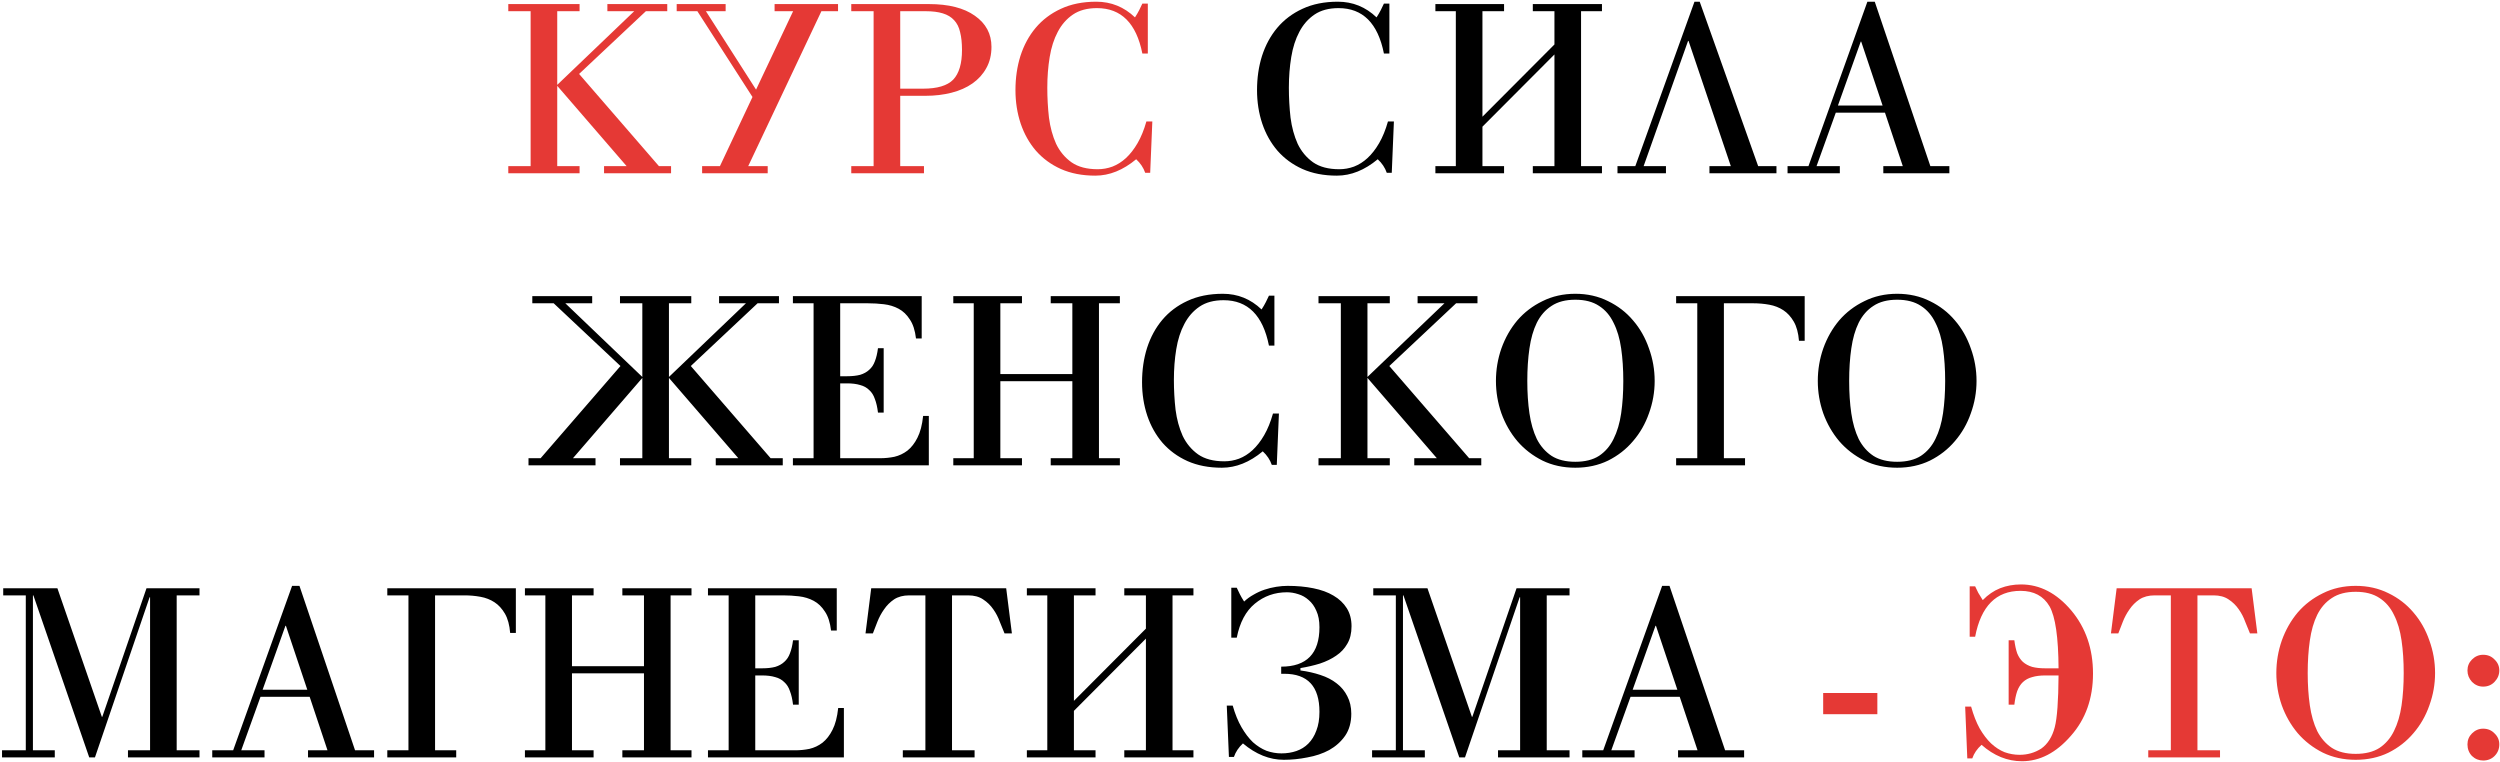 <?xml version="1.0" encoding="UTF-8"?> <svg xmlns="http://www.w3.org/2000/svg" width="505" height="154" viewBox="0 0 505 154" fill="none"> <path d="M102.674 35V33.56H107.186V2.264H102.674V0.824H117.074V2.264H112.562V17.144L128.114 2.264H122.69V0.824H134.786V2.264H130.466L116.978 14.936L133.106 33.56H135.554V35H122.018V33.56H126.578L112.562 17.336V33.56H117.074V35H102.674ZM160.211 2.264H156.467V0.824H169.283V2.264H165.923L151.139 33.56H155.075V35H141.827V33.56H145.427L152.003 19.592L140.867 2.264H136.691V0.824H146.579V2.264H142.595L152.723 18.104L160.211 2.264ZM181.844 17.912H186.452C189.332 17.912 191.364 17.304 192.548 16.088C193.732 14.84 194.324 12.84 194.324 10.088C194.324 8.68 194.196 7.48 193.94 6.488C193.716 5.496 193.316 4.696 192.74 4.088C192.164 3.448 191.396 2.984 190.436 2.696C189.508 2.408 188.356 2.264 186.98 2.264H181.844V17.912ZM171.956 35V33.56H176.468V2.264H171.956V0.824H187.652C191.62 0.824 194.708 1.608 196.916 3.176C199.156 4.744 200.276 6.84 200.276 9.464C200.276 11.096 199.924 12.536 199.22 13.784C198.548 15 197.62 16.024 196.436 16.856C195.252 17.688 193.844 18.312 192.212 18.728C190.58 19.144 188.836 19.352 186.98 19.352H181.844V33.56H186.644V35H171.956ZM231.859 10.808H230.755C229.539 4.696 226.483 1.64 221.587 1.64C219.635 1.64 218.019 2.072 216.739 2.936C215.459 3.8 214.435 4.968 213.667 6.44C212.899 7.88 212.355 9.576 212.035 11.528C211.715 13.48 211.555 15.544 211.555 17.72C211.555 19.768 211.667 21.784 211.891 23.768C212.147 25.72 212.627 27.48 213.331 29.048C214.067 30.584 215.107 31.832 216.451 32.792C217.795 33.72 219.555 34.184 221.731 34.184C222.755 34.184 223.747 34.008 224.707 33.656C225.699 33.272 226.611 32.696 227.443 31.928C228.307 31.128 229.091 30.12 229.795 28.904C230.499 27.688 231.091 26.232 231.571 24.536H232.771L232.339 34.904H231.331C230.979 33.88 230.371 32.968 229.507 32.168C226.851 34.376 224.099 35.48 221.251 35.48C218.627 35.48 216.307 35.032 214.291 34.136C212.307 33.24 210.627 32.008 209.251 30.44C207.907 28.872 206.883 27.048 206.179 24.968C205.475 22.856 205.123 20.6 205.123 18.2C205.123 15.736 205.459 13.432 206.131 11.288C206.835 9.112 207.859 7.224 209.203 5.624C210.579 3.992 212.275 2.712 214.291 1.784C216.339 0.824 218.723 0.344 221.443 0.344C224.451 0.344 227.059 1.4 229.267 3.512C229.619 2.968 229.907 2.472 230.131 2.024C230.355 1.576 230.563 1.144 230.755 0.728H231.859V10.808ZM379.225 139.992V144.264H368.281V139.992H379.225ZM397.875 118.44H398.979C399.171 118.856 399.379 119.288 399.603 119.736C399.859 120.184 400.163 120.68 400.515 121.224C401.571 120.136 402.739 119.336 404.019 118.824C405.331 118.312 406.739 118.056 408.243 118.056C412.051 118.056 415.443 119.816 418.419 123.336C421.331 126.824 422.787 131.064 422.787 136.056C422.787 141.08 421.299 145.272 418.323 148.632C415.347 152.056 412.051 153.768 408.435 153.768C405.491 153.768 402.771 152.664 400.275 150.456C399.379 151.256 398.755 152.168 398.403 153.192H397.395L396.963 142.728H398.163C398.643 144.456 399.219 145.928 399.891 147.144C400.595 148.36 401.363 149.368 402.195 150.168C403.059 150.968 403.971 151.56 404.931 151.944C405.923 152.296 406.931 152.472 407.955 152.472C409.555 152.472 411.011 152.056 412.323 151.224C413.635 150.296 414.547 148.856 415.059 146.904C415.539 145.08 415.795 141.592 415.827 136.44H413.139C412.115 136.44 411.235 136.552 410.499 136.776C409.763 136.968 409.139 137.304 408.627 137.784C408.147 138.232 407.763 138.84 407.475 139.608C407.219 140.344 407.027 141.256 406.899 142.344H405.747V129.336H406.899C407.027 130.36 407.219 131.24 407.475 131.976C407.763 132.68 408.147 133.256 408.627 133.704C409.139 134.152 409.763 134.488 410.499 134.712C411.235 134.904 412.115 135 413.139 135H415.827C415.795 128.728 415.187 124.552 414.003 122.472C412.787 120.392 410.835 119.352 408.147 119.352C403.219 119.352 400.163 122.44 398.979 128.616H397.875V118.44ZM433.948 153V151.56H438.508V120.264H435.244C434.028 120.264 433.004 120.536 432.172 121.08C431.372 121.624 430.7 122.296 430.156 123.096C429.612 123.864 429.164 124.696 428.812 125.592C428.492 126.456 428.188 127.24 427.9 127.944H426.412L427.564 118.824H454.828L455.98 127.944H454.492C454.204 127.24 453.884 126.456 453.532 125.592C453.212 124.696 452.78 123.864 452.236 123.096C451.692 122.296 451.004 121.624 450.172 121.08C449.372 120.536 448.364 120.264 447.148 120.264H443.884V151.56H448.444V153H433.948ZM475.852 152.28C477.804 152.28 479.404 151.88 480.652 151.08C481.9 150.248 482.876 149.112 483.58 147.672C484.316 146.2 484.828 144.472 485.116 142.488C485.404 140.504 485.548 138.328 485.548 135.96C485.548 133.56 485.404 131.368 485.116 129.384C484.828 127.368 484.316 125.64 483.58 124.2C482.876 122.728 481.9 121.592 480.652 120.792C479.404 119.96 477.804 119.544 475.852 119.544C473.9 119.544 472.3 119.96 471.052 120.792C469.804 121.592 468.812 122.728 468.076 124.2C467.372 125.64 466.876 127.368 466.588 129.384C466.3 131.368 466.156 133.56 466.156 135.96C466.156 138.328 466.3 140.504 466.588 142.488C466.876 144.472 467.372 146.2 468.076 147.672C468.812 149.112 469.804 150.248 471.052 151.08C472.3 151.88 473.9 152.28 475.852 152.28ZM475.852 153.48C473.42 153.48 471.212 153 469.228 152.04C467.244 151.048 465.548 149.736 464.14 148.104C462.764 146.472 461.692 144.6 460.924 142.488C460.188 140.376 459.82 138.2 459.82 135.96C459.82 133.688 460.188 131.496 460.924 129.384C461.692 127.24 462.764 125.352 464.14 123.72C465.548 122.088 467.244 120.792 469.228 119.832C471.212 118.84 473.42 118.344 475.852 118.344C478.284 118.344 480.492 118.84 482.476 119.832C484.46 120.792 486.14 122.088 487.516 123.72C488.924 125.352 489.996 127.24 490.732 129.384C491.5 131.496 491.884 133.688 491.884 135.96C491.884 138.2 491.5 140.376 490.732 142.488C489.996 144.6 488.924 146.472 487.516 148.104C486.14 149.736 484.46 151.048 482.476 152.04C480.492 153 478.284 153.48 475.852 153.48ZM498.427 150.36C498.427 149.496 498.731 148.76 499.339 148.152C499.979 147.512 500.731 147.192 501.595 147.192C502.523 147.192 503.291 147.512 503.899 148.152C504.539 148.76 504.859 149.496 504.859 150.36C504.859 151.288 504.539 152.072 503.899 152.712C503.291 153.32 502.523 153.624 501.595 153.624C500.731 153.624 499.979 153.32 499.339 152.712C498.731 152.072 498.427 151.288 498.427 150.36ZM498.427 135.432C498.427 134.568 498.731 133.832 499.339 133.224C499.979 132.584 500.731 132.264 501.595 132.264C502.523 132.264 503.291 132.584 503.899 133.224C504.539 133.832 504.859 134.568 504.859 135.432C504.859 136.296 504.539 137.064 503.899 137.736C503.291 138.376 502.523 138.696 501.595 138.696C500.731 138.696 499.979 138.376 499.339 137.736C498.731 137.064 498.427 136.296 498.427 135.432Z" fill="#E53935"></path> <path d="M280.656 10.808H279.552C278.336 4.696 275.28 1.64 270.384 1.64C268.432 1.64 266.816 2.072 265.536 2.936C264.256 3.8 263.232 4.968 262.464 6.44C261.696 7.88 261.152 9.576 260.832 11.528C260.512 13.48 260.352 15.544 260.352 17.72C260.352 19.768 260.464 21.784 260.688 23.768C260.944 25.72 261.424 27.48 262.128 29.048C262.864 30.584 263.904 31.832 265.248 32.792C266.592 33.72 268.352 34.184 270.528 34.184C271.552 34.184 272.544 34.008 273.504 33.656C274.496 33.272 275.408 32.696 276.24 31.928C277.104 31.128 277.888 30.12 278.592 28.904C279.296 27.688 279.888 26.232 280.368 24.536H281.568L281.136 34.904H280.128C279.776 33.88 279.168 32.968 278.304 32.168C275.648 34.376 272.896 35.48 270.048 35.48C267.424 35.48 265.104 35.032 263.088 34.136C261.104 33.24 259.424 32.008 258.048 30.44C256.704 28.872 255.68 27.048 254.976 24.968C254.272 22.856 253.92 20.6 253.92 18.2C253.92 15.736 254.256 13.432 254.928 11.288C255.632 9.112 256.656 7.224 258 5.624C259.376 3.992 261.072 2.712 263.088 1.784C265.136 0.824 267.52 0.344 270.24 0.344C273.248 0.344 275.856 1.4 278.064 3.512C278.416 2.968 278.704 2.472 278.928 2.024C279.152 1.576 279.36 1.144 279.552 0.728H280.656V10.808ZM313.997 8.984V2.264H309.629V0.824H323.597V2.264H319.373V33.56H323.597V35H309.629V33.56H313.997V11L299.453 25.592V33.56H303.821V35H289.949V33.56H294.077V2.264H289.949V0.824H303.821V2.264H299.453V23.576L313.997 8.984ZM326.732 35V33.56H330.332L342.284 0.344H343.34L355.148 33.56H358.844V35H345.308V33.56H349.628L341.084 8.264H340.988L332.012 33.56H336.524V35H326.732ZM375.965 8.408H375.869L371.261 21.32H380.285L375.965 8.408ZM361.085 35V33.56H365.309L377.213 0.344H378.701L389.933 33.56H393.773V35H380.429V33.56H384.365L380.765 22.76H370.829L366.941 33.56H371.645V35H361.085ZM115.734 92.56H120.294V94H106.758V92.56H109.206L125.334 73.936L111.846 61.264H107.526V59.824H119.622V61.264H114.198L129.75 76.144V61.264H125.238V59.824H139.638V61.264H135.126V76.144L150.678 61.264H145.254V59.824H157.35V61.264H153.03L139.542 73.936L155.67 92.56H158.118V94H144.582V92.56H149.142L135.126 76.336V92.56H139.638V94H125.238V92.56H129.75V76.336L115.734 92.56ZM160.167 94V92.56H164.343V61.264H160.167V59.824H186.183V68.368H185.031C184.839 66.736 184.423 65.456 183.783 64.528C183.175 63.568 182.423 62.848 181.527 62.368C180.631 61.888 179.639 61.584 178.551 61.456C177.495 61.328 176.423 61.264 175.335 61.264H169.719V76H171.111C172.135 76 173.015 75.904 173.751 75.712C174.487 75.488 175.095 75.152 175.575 74.704C176.087 74.256 176.471 73.68 176.727 72.976C177.015 72.24 177.223 71.36 177.351 70.336H178.503V83.344H177.351C177.223 82.256 177.015 81.344 176.727 80.608C176.471 79.84 176.087 79.232 175.575 78.784C175.095 78.304 174.487 77.968 173.751 77.776C173.015 77.552 172.135 77.44 171.111 77.44H169.719V92.56H177.783C178.775 92.56 179.735 92.464 180.663 92.272C181.623 92.048 182.503 91.632 183.303 91.024C184.103 90.384 184.775 89.52 185.319 88.432C185.895 87.312 186.279 85.84 186.471 84.016H187.623V94H160.167ZM192.566 94V92.56H196.694V61.264H192.566V59.824H206.438V61.264H202.07V75.568H216.614V61.264H212.246V59.824H226.214V61.264H221.99V92.56H226.214V94H212.246V92.56H216.614V77.008H202.07V92.56H206.438V94H192.566ZM257.43 69.808H256.326C255.11 63.696 252.054 60.64 247.158 60.64C245.206 60.64 243.59 61.072 242.31 61.936C241.03 62.8 240.006 63.968 239.238 65.44C238.47 66.88 237.926 68.576 237.606 70.528C237.286 72.48 237.126 74.544 237.126 76.72C237.126 78.768 237.238 80.784 237.462 82.768C237.718 84.72 238.198 86.48 238.902 88.048C239.638 89.584 240.678 90.832 242.022 91.792C243.366 92.72 245.126 93.184 247.302 93.184C248.326 93.184 249.318 93.008 250.278 92.656C251.27 92.272 252.182 91.696 253.014 90.928C253.878 90.128 254.662 89.12 255.366 87.904C256.07 86.688 256.662 85.232 257.142 83.536H258.342L257.91 93.904H256.902C256.55 92.88 255.942 91.968 255.078 91.168C252.422 93.376 249.67 94.48 246.822 94.48C244.198 94.48 241.878 94.032 239.862 93.136C237.878 92.24 236.198 91.008 234.822 89.44C233.478 87.872 232.454 86.048 231.75 83.968C231.046 81.856 230.694 79.6 230.694 77.2C230.694 74.736 231.03 72.432 231.702 70.288C232.406 68.112 233.43 66.224 234.774 64.624C236.15 62.992 237.846 61.712 239.862 60.784C241.91 59.824 244.294 59.344 247.014 59.344C250.022 59.344 252.63 60.4 254.838 62.512C255.19 61.968 255.478 61.472 255.702 61.024C255.926 60.576 256.134 60.144 256.326 59.728H257.43V69.808ZM266.338 94V92.56H270.85V61.264H266.338V59.824H280.738V61.264H276.226V76.144L291.778 61.264H286.354V59.824H298.45V61.264H294.13L280.642 73.936L296.77 92.56H299.218V94H285.682V92.56H290.242L276.226 76.336V92.56H280.738V94H266.338ZM318.211 93.28C320.163 93.28 321.763 92.88 323.011 92.08C324.259 91.248 325.235 90.112 325.939 88.672C326.675 87.2 327.187 85.472 327.475 83.488C327.763 81.504 327.907 79.328 327.907 76.96C327.907 74.56 327.763 72.368 327.475 70.384C327.187 68.368 326.675 66.64 325.939 65.2C325.235 63.728 324.259 62.592 323.011 61.792C321.763 60.96 320.163 60.544 318.211 60.544C316.259 60.544 314.659 60.96 313.411 61.792C312.163 62.592 311.171 63.728 310.435 65.2C309.731 66.64 309.235 68.368 308.947 70.384C308.659 72.368 308.515 74.56 308.515 76.96C308.515 79.328 308.659 81.504 308.947 83.488C309.235 85.472 309.731 87.2 310.435 88.672C311.171 90.112 312.163 91.248 313.411 92.08C314.659 92.88 316.259 93.28 318.211 93.28ZM318.211 94.48C315.779 94.48 313.571 94 311.587 93.04C309.603 92.048 307.907 90.736 306.499 89.104C305.123 87.472 304.051 85.6 303.283 83.488C302.547 81.376 302.179 79.2 302.179 76.96C302.179 74.688 302.547 72.496 303.283 70.384C304.051 68.24 305.123 66.352 306.499 64.72C307.907 63.088 309.603 61.792 311.587 60.832C313.571 59.84 315.779 59.344 318.211 59.344C320.643 59.344 322.851 59.84 324.835 60.832C326.819 61.792 328.499 63.088 329.875 64.72C331.283 66.352 332.355 68.24 333.091 70.384C333.859 72.496 334.243 74.688 334.243 76.96C334.243 79.2 333.859 81.376 333.091 83.488C332.355 85.6 331.283 87.472 329.875 89.104C328.499 90.736 326.819 92.048 324.835 93.04C322.851 94 320.643 94.48 318.211 94.48ZM338.578 94V92.56H342.85V61.264H338.578V59.824H364.546V68.848H363.394C363.266 67.248 362.914 65.952 362.338 64.96C361.762 63.968 361.058 63.2 360.226 62.656C359.394 62.112 358.45 61.744 357.394 61.552C356.338 61.36 355.266 61.264 354.178 61.264H348.226V92.56H352.498V94H338.578ZM383.227 93.28C385.179 93.28 386.779 92.88 388.027 92.08C389.275 91.248 390.251 90.112 390.955 88.672C391.691 87.2 392.203 85.472 392.491 83.488C392.779 81.504 392.923 79.328 392.923 76.96C392.923 74.56 392.779 72.368 392.491 70.384C392.203 68.368 391.691 66.64 390.955 65.2C390.251 63.728 389.275 62.592 388.027 61.792C386.779 60.96 385.179 60.544 383.227 60.544C381.275 60.544 379.675 60.96 378.427 61.792C377.179 62.592 376.187 63.728 375.451 65.2C374.747 66.64 374.251 68.368 373.963 70.384C373.675 72.368 373.531 74.56 373.531 76.96C373.531 79.328 373.675 81.504 373.963 83.488C374.251 85.472 374.747 87.2 375.451 88.672C376.187 90.112 377.179 91.248 378.427 92.08C379.675 92.88 381.275 93.28 383.227 93.28ZM383.227 94.48C380.795 94.48 378.587 94 376.603 93.04C374.619 92.048 372.923 90.736 371.515 89.104C370.139 87.472 369.067 85.6 368.299 83.488C367.563 81.376 367.195 79.2 367.195 76.96C367.195 74.688 367.563 72.496 368.299 70.384C369.067 68.24 370.139 66.352 371.515 64.72C372.923 63.088 374.619 61.792 376.603 60.832C378.587 59.84 380.795 59.344 383.227 59.344C385.659 59.344 387.867 59.84 389.851 60.832C391.835 61.792 393.515 63.088 394.891 64.72C396.299 66.352 397.371 68.24 398.107 70.384C398.875 72.496 399.259 74.688 399.259 76.96C399.259 79.2 398.875 81.376 398.107 83.488C397.371 85.6 396.299 87.472 394.891 89.104C393.515 90.736 391.835 92.048 389.851 93.04C387.867 94 385.659 94.48 383.227 94.48ZM0.41 153V151.56H5.21V120.264H0.65V118.824H11.594L20.57 144.792H20.666L29.594 118.824H40.298V120.264H35.69V151.56H40.298V153H25.85V151.56H30.314V120.648H30.218L19.178 153H18.026L6.746 120.264H6.65V151.56H11.066V153H0.41ZM57.754 126.408H57.658L53.05 139.32H62.074L57.754 126.408ZM42.874 153V151.56H47.098L59.002 118.344H60.49L71.722 151.56H75.562V153H62.218V151.56H66.154L62.554 140.76H52.618L48.73 151.56H53.434V153H42.874ZM78.235 153V151.56H82.507V120.264H78.235V118.824H104.203V127.848H103.051C102.923 126.248 102.571 124.952 101.995 123.96C101.419 122.968 100.715 122.2 99.883 121.656C99.051 121.112 98.107 120.744 97.051 120.552C95.995 120.36 94.923 120.264 93.835 120.264H87.883V151.56H92.155V153H78.235ZM106.035 153V151.56H110.163V120.264H106.035V118.824H119.907V120.264H115.539V134.568H130.083V120.264H125.715V118.824H139.683V120.264H135.459V151.56H139.683V153H125.715V151.56H130.083V136.008H115.539V151.56H119.907V153H106.035ZM143.01 153V151.56H147.186V120.264H143.01V118.824H169.026V127.368H167.874C167.682 125.736 167.266 124.456 166.626 123.528C166.018 122.568 165.266 121.848 164.37 121.368C163.474 120.888 162.482 120.584 161.394 120.456C160.338 120.328 159.266 120.264 158.178 120.264H152.562V135H153.954C154.978 135 155.858 134.904 156.594 134.712C157.33 134.488 157.938 134.152 158.418 133.704C158.93 133.256 159.314 132.68 159.57 131.976C159.858 131.24 160.066 130.36 160.194 129.336H161.346V142.344H160.194C160.066 141.256 159.858 140.344 159.57 139.608C159.314 138.84 158.93 138.232 158.418 137.784C157.938 137.304 157.33 136.968 156.594 136.776C155.858 136.552 154.978 136.44 153.954 136.44H152.562V151.56H160.626C161.618 151.56 162.578 151.464 163.506 151.272C164.466 151.048 165.346 150.632 166.146 150.024C166.946 149.384 167.618 148.52 168.162 147.432C168.738 146.312 169.122 144.84 169.314 143.016H170.466V153H143.01ZM182.37 153V151.56H186.93V120.264H183.666C182.45 120.264 181.426 120.536 180.594 121.08C179.794 121.624 179.122 122.296 178.578 123.096C178.034 123.864 177.586 124.696 177.234 125.592C176.914 126.456 176.61 127.24 176.322 127.944H174.834L175.986 118.824H203.25L204.402 127.944H202.914C202.626 127.24 202.306 126.456 201.954 125.592C201.634 124.696 201.202 123.864 200.658 123.096C200.114 122.296 199.426 121.624 198.594 121.08C197.794 120.536 196.786 120.264 195.57 120.264H192.306V151.56H196.866V153H182.37ZM231.474 126.984V120.264H227.106V118.824H241.074V120.264H236.85V151.56H241.074V153H227.106V151.56H231.474V129L216.93 143.592V151.56H221.298V153H207.426V151.56H211.554V120.264H207.426V118.824H221.298V120.264H216.93V141.576L231.474 126.984ZM258.849 152.184C259.937 152.184 260.945 152.024 261.873 151.704C262.801 151.384 263.601 150.888 264.273 150.216C264.977 149.512 265.521 148.632 265.905 147.576C266.321 146.52 266.529 145.256 266.529 143.784C266.529 138.664 264.161 136.104 259.425 136.104H258.801V134.664C263.953 134.664 266.529 132.008 266.529 126.696C266.529 125.384 266.321 124.28 265.905 123.384C265.521 122.488 265.009 121.768 264.369 121.224C263.729 120.648 263.025 120.248 262.257 120.024C261.489 119.768 260.721 119.64 259.953 119.64C257.489 119.64 255.329 120.408 253.473 121.944C251.649 123.448 250.433 125.736 249.825 128.808H248.721V118.728H249.825C250.017 119.144 250.225 119.576 250.449 120.024C250.673 120.472 250.961 120.968 251.313 121.512C251.889 120.968 252.529 120.504 253.233 120.12C253.937 119.704 254.673 119.368 255.441 119.112C256.209 118.856 256.993 118.664 257.793 118.536C258.593 118.408 259.361 118.344 260.097 118.344C261.985 118.344 263.713 118.504 265.281 118.824C266.881 119.144 268.241 119.64 269.361 120.312C270.513 120.984 271.409 121.832 272.049 122.856C272.689 123.88 273.009 125.096 273.009 126.504C273.009 127.912 272.721 129.096 272.145 130.056C271.601 131.016 270.849 131.816 269.889 132.456C268.961 133.096 267.873 133.624 266.625 134.04C265.377 134.424 264.065 134.728 262.689 134.952V135.432C264.129 135.624 265.473 135.928 266.721 136.344C268.001 136.76 269.089 137.32 269.985 138.024C270.913 138.728 271.633 139.592 272.145 140.616C272.689 141.64 272.961 142.824 272.961 144.168C272.961 145.928 272.545 147.416 271.713 148.632C270.881 149.816 269.809 150.776 268.497 151.512C267.185 152.216 265.713 152.712 264.081 153C262.481 153.32 260.897 153.48 259.329 153.48C256.449 153.48 253.697 152.376 251.073 150.168C250.209 150.968 249.601 151.88 249.249 152.904H248.241L247.809 142.536H249.009C249.489 144.232 250.081 145.688 250.785 146.904C251.489 148.12 252.257 149.128 253.089 149.928C253.953 150.696 254.865 151.272 255.825 151.656C256.817 152.008 257.825 152.184 258.849 152.184ZM277.16 153V151.56H281.96V120.264H277.4V118.824H288.344L297.32 144.792H297.416L306.344 118.824H317.048V120.264H312.44V151.56H317.048V153H302.6V151.56H307.064V120.648H306.968L295.928 153H294.776L283.496 120.264H283.4V151.56H287.816V153H277.16ZM334.504 126.408H334.408L329.8 139.32H338.824L334.504 126.408ZM319.624 153V151.56H323.848L335.752 118.344H337.24L348.472 151.56H352.312V153H338.968V151.56H342.904L339.304 140.76H329.368L325.48 151.56H330.184V153H319.624Z" fill="black"></path> </svg> 